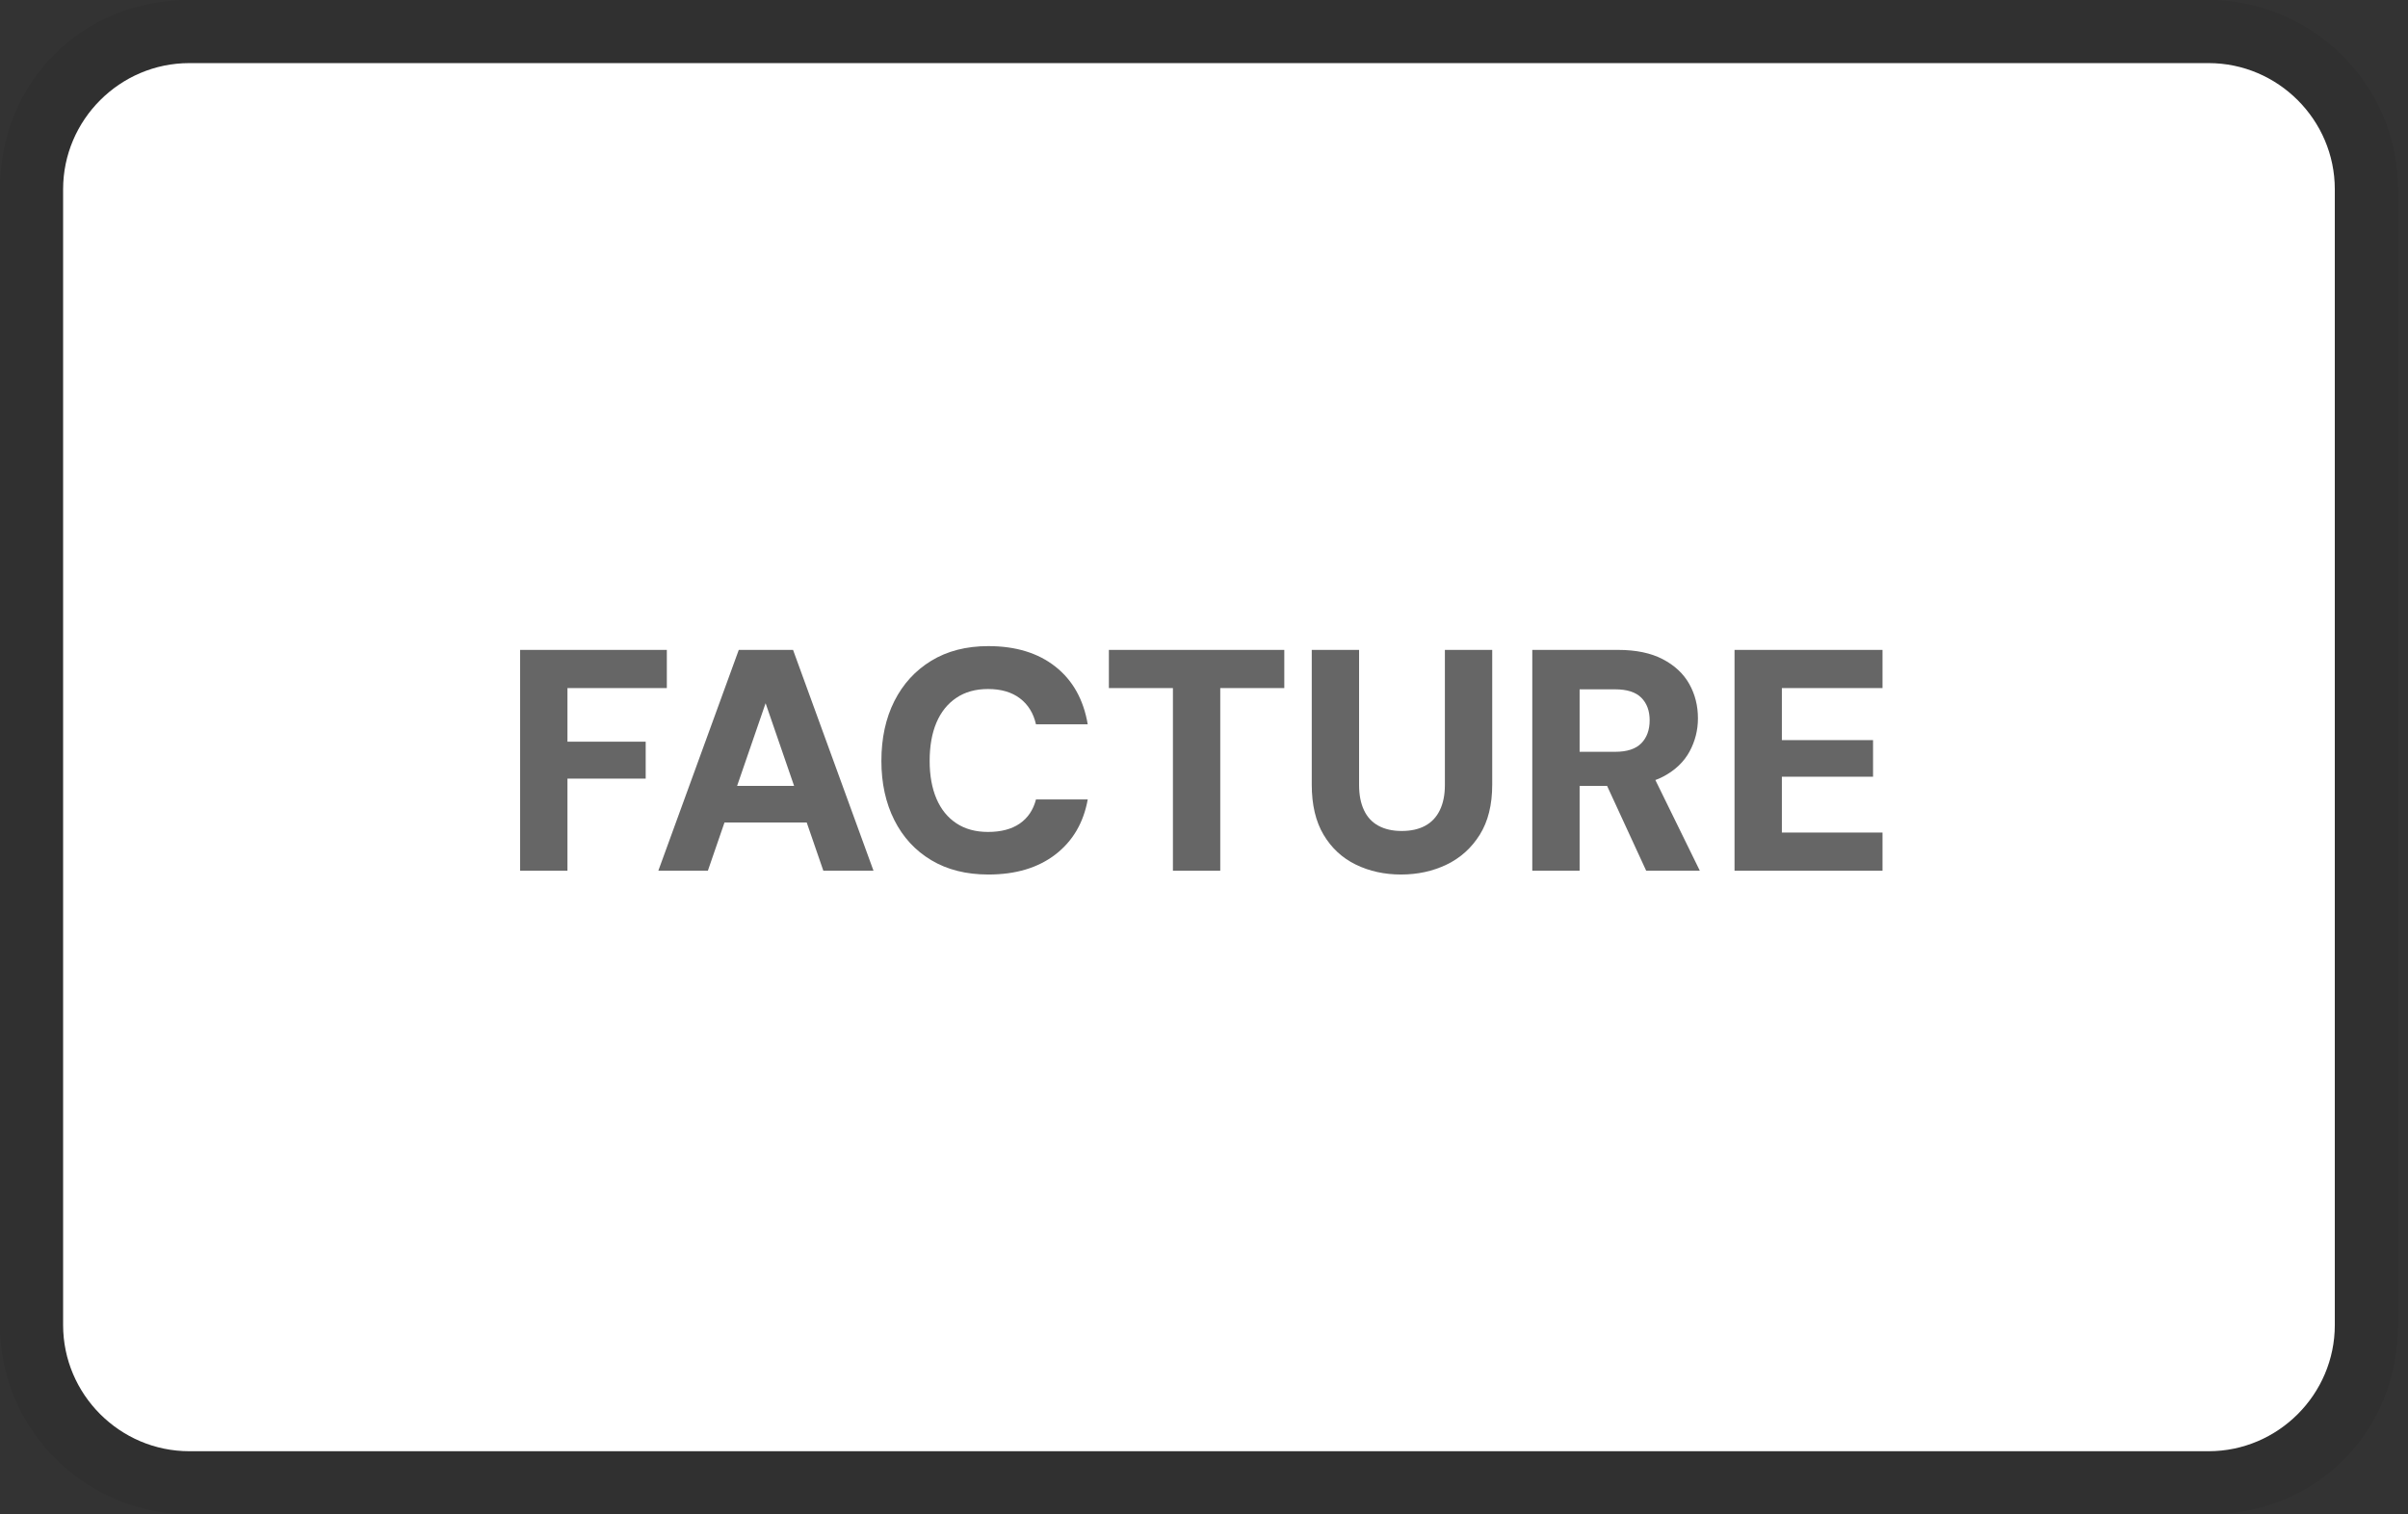 <?xml version="1.0" encoding="UTF-8" standalone="no"?><!DOCTYPE svg PUBLIC "-//W3C//DTD SVG 1.1//EN" "http://www.w3.org/Graphics/SVG/1.1/DTD/svg11.dtd"><svg width="100%" height="100%" viewBox="0 0 159 100" version="1.1" xmlns="http://www.w3.org/2000/svg" xmlns:xlink="http://www.w3.org/1999/xlink" xml:space="preserve" xmlns:serif="http://www.serif.com/" style="fill-rule:evenodd;clip-rule:evenodd;stroke-linejoin:round;stroke-miterlimit:2;"><rect x="0" y="0" width="159" height="100" fill="#333333" stroke="none"/><path d="M145.833,0l-133.333,0c-7.083,0 -12.5,5.417 -12.5,12.5l0,75c0,7.083 5.833,12.5 12.5,12.5l133.333,0c7.084,0 12.5,-5.417 12.5,-12.5l0,-75c0,-7.083 -5.833,-12.5 -12.5,-12.5Z" style="fill-opacity:0.07;fill-rule:nonzero;"/><path d="M145.833,4.167c4.584,-0 8.334,3.75 8.334,8.333l-0,75c-0,4.583 -3.75,8.333 -8.334,8.333l-133.333,0c-4.583,0 -8.333,-3.75 -8.333,-8.333l-0,-75c-0,-4.583 3.75,-8.333 8.333,-8.333l133.333,-0" style="fill:#fff;fill-rule:nonzero;"/><g id="Ebene1"><g><path d="M34.344,57.5l-0,-14.583l9.687,-0l0,2.521l-6.562,-0l-0,3.541l5.166,0l0,2.438l-5.166,-0l-0,6.083l-3.125,0Z" style="fill:#666;fill-rule:nonzero;"/><path d="M43.469,57.5l5.312,-14.583l3.584,-0l5.312,14.583l-3.312,0l-3.813,-11.062l-3.812,11.062l-3.271,0Zm2.312,-3.187l0.834,-2.417l7.645,-0l0.813,2.417l-9.292,-0Z" style="fill:#666;fill-rule:nonzero;"/><path d="M65.26,57.75c-1.458,0 -2.715,-0.316 -3.77,-0.948c-1.056,-0.632 -1.868,-1.514 -2.438,-2.646c-0.569,-1.132 -0.854,-2.434 -0.854,-3.906c-0,-1.5 0.285,-2.816 0.854,-3.948c0.57,-1.132 1.382,-2.021 2.438,-2.667c1.055,-0.645 2.312,-0.968 3.77,-0.968c1.806,-0 3.282,0.451 4.428,1.354c1.145,0.903 1.857,2.173 2.135,3.812l-3.417,0c-0.166,-0.736 -0.521,-1.309 -1.062,-1.718c-0.542,-0.41 -1.243,-0.615 -2.104,-0.615c-0.82,0 -1.518,0.194 -2.094,0.583c-0.577,0.389 -1.014,0.934 -1.313,1.636c-0.298,0.701 -0.448,1.545 -0.448,2.531c0,0.958 0.15,1.788 0.448,2.49c0.299,0.701 0.736,1.243 1.313,1.625c0.576,0.382 1.274,0.573 2.094,0.573c0.861,-0 1.559,-0.185 2.093,-0.553c0.535,-0.368 0.893,-0.899 1.073,-1.593l3.417,-0c-0.278,1.541 -0.99,2.753 -2.135,3.635c-1.146,0.882 -2.622,1.323 -4.428,1.323Z" style="fill:#666;fill-rule:nonzero;"/><path d="M77.448,57.5l-0,-12.062l-4.229,-0l-0,-2.521l11.583,-0l0,2.521l-4.229,-0l-0,12.062l-3.125,0Z" style="fill:#666;fill-rule:nonzero;"/><path d="M92.51,57.75c-1.097,0 -2.093,-0.219 -2.989,-0.656c-0.896,-0.438 -1.604,-1.094 -2.125,-1.969c-0.521,-0.875 -0.781,-1.979 -0.781,-3.312l-0,-8.896l3.125,-0l-0,8.916c-0,0.653 0.107,1.209 0.323,1.667c0.215,0.458 0.534,0.802 0.958,1.031c0.423,0.229 0.934,0.344 1.531,0.344c0.611,0 1.129,-0.115 1.552,-0.344c0.424,-0.229 0.747,-0.573 0.969,-1.031c0.222,-0.458 0.333,-1.014 0.333,-1.667l0,-8.916l3.125,-0l0,8.896c0,1.333 -0.274,2.437 -0.823,3.312c-0.548,0.875 -1.277,1.531 -2.187,1.969c-0.91,0.437 -1.913,0.656 -3.011,0.656Z" style="fill:#666;fill-rule:nonzero;"/><path d="M101.177,57.5l0,-14.583l5.667,-0c1.18,-0 2.163,0.205 2.948,0.614c0.784,0.41 1.368,0.955 1.75,1.636c0.382,0.68 0.573,1.437 0.573,2.271c-0,0.777 -0.184,1.506 -0.552,2.187c-0.369,0.681 -0.941,1.229 -1.719,1.646c-0.778,0.417 -1.785,0.625 -3.021,0.625l-2.521,-0l0,5.604l-3.125,0Zm7.521,0l-2.938,-6.375l3.355,0l3.125,6.375l-3.542,0Zm-4.396,-7.854l2.354,-0c0.778,-0 1.351,-0.188 1.719,-0.563c0.368,-0.375 0.552,-0.882 0.552,-1.52c0,-0.625 -0.184,-1.122 -0.552,-1.49c-0.368,-0.368 -0.941,-0.552 -1.719,-0.552l-2.354,-0l0,4.125Z" style="fill:#666;fill-rule:nonzero;"/><path d="M114.531,57.5l0,-14.583l9.771,-0l0,2.521l-6.646,-0l0,3.437l6.021,0l0,2.417l-6.021,-0l0,3.687l6.646,0l0,2.521l-9.771,0Z" style="fill:#666;fill-rule:nonzero;"/></g></g></svg>